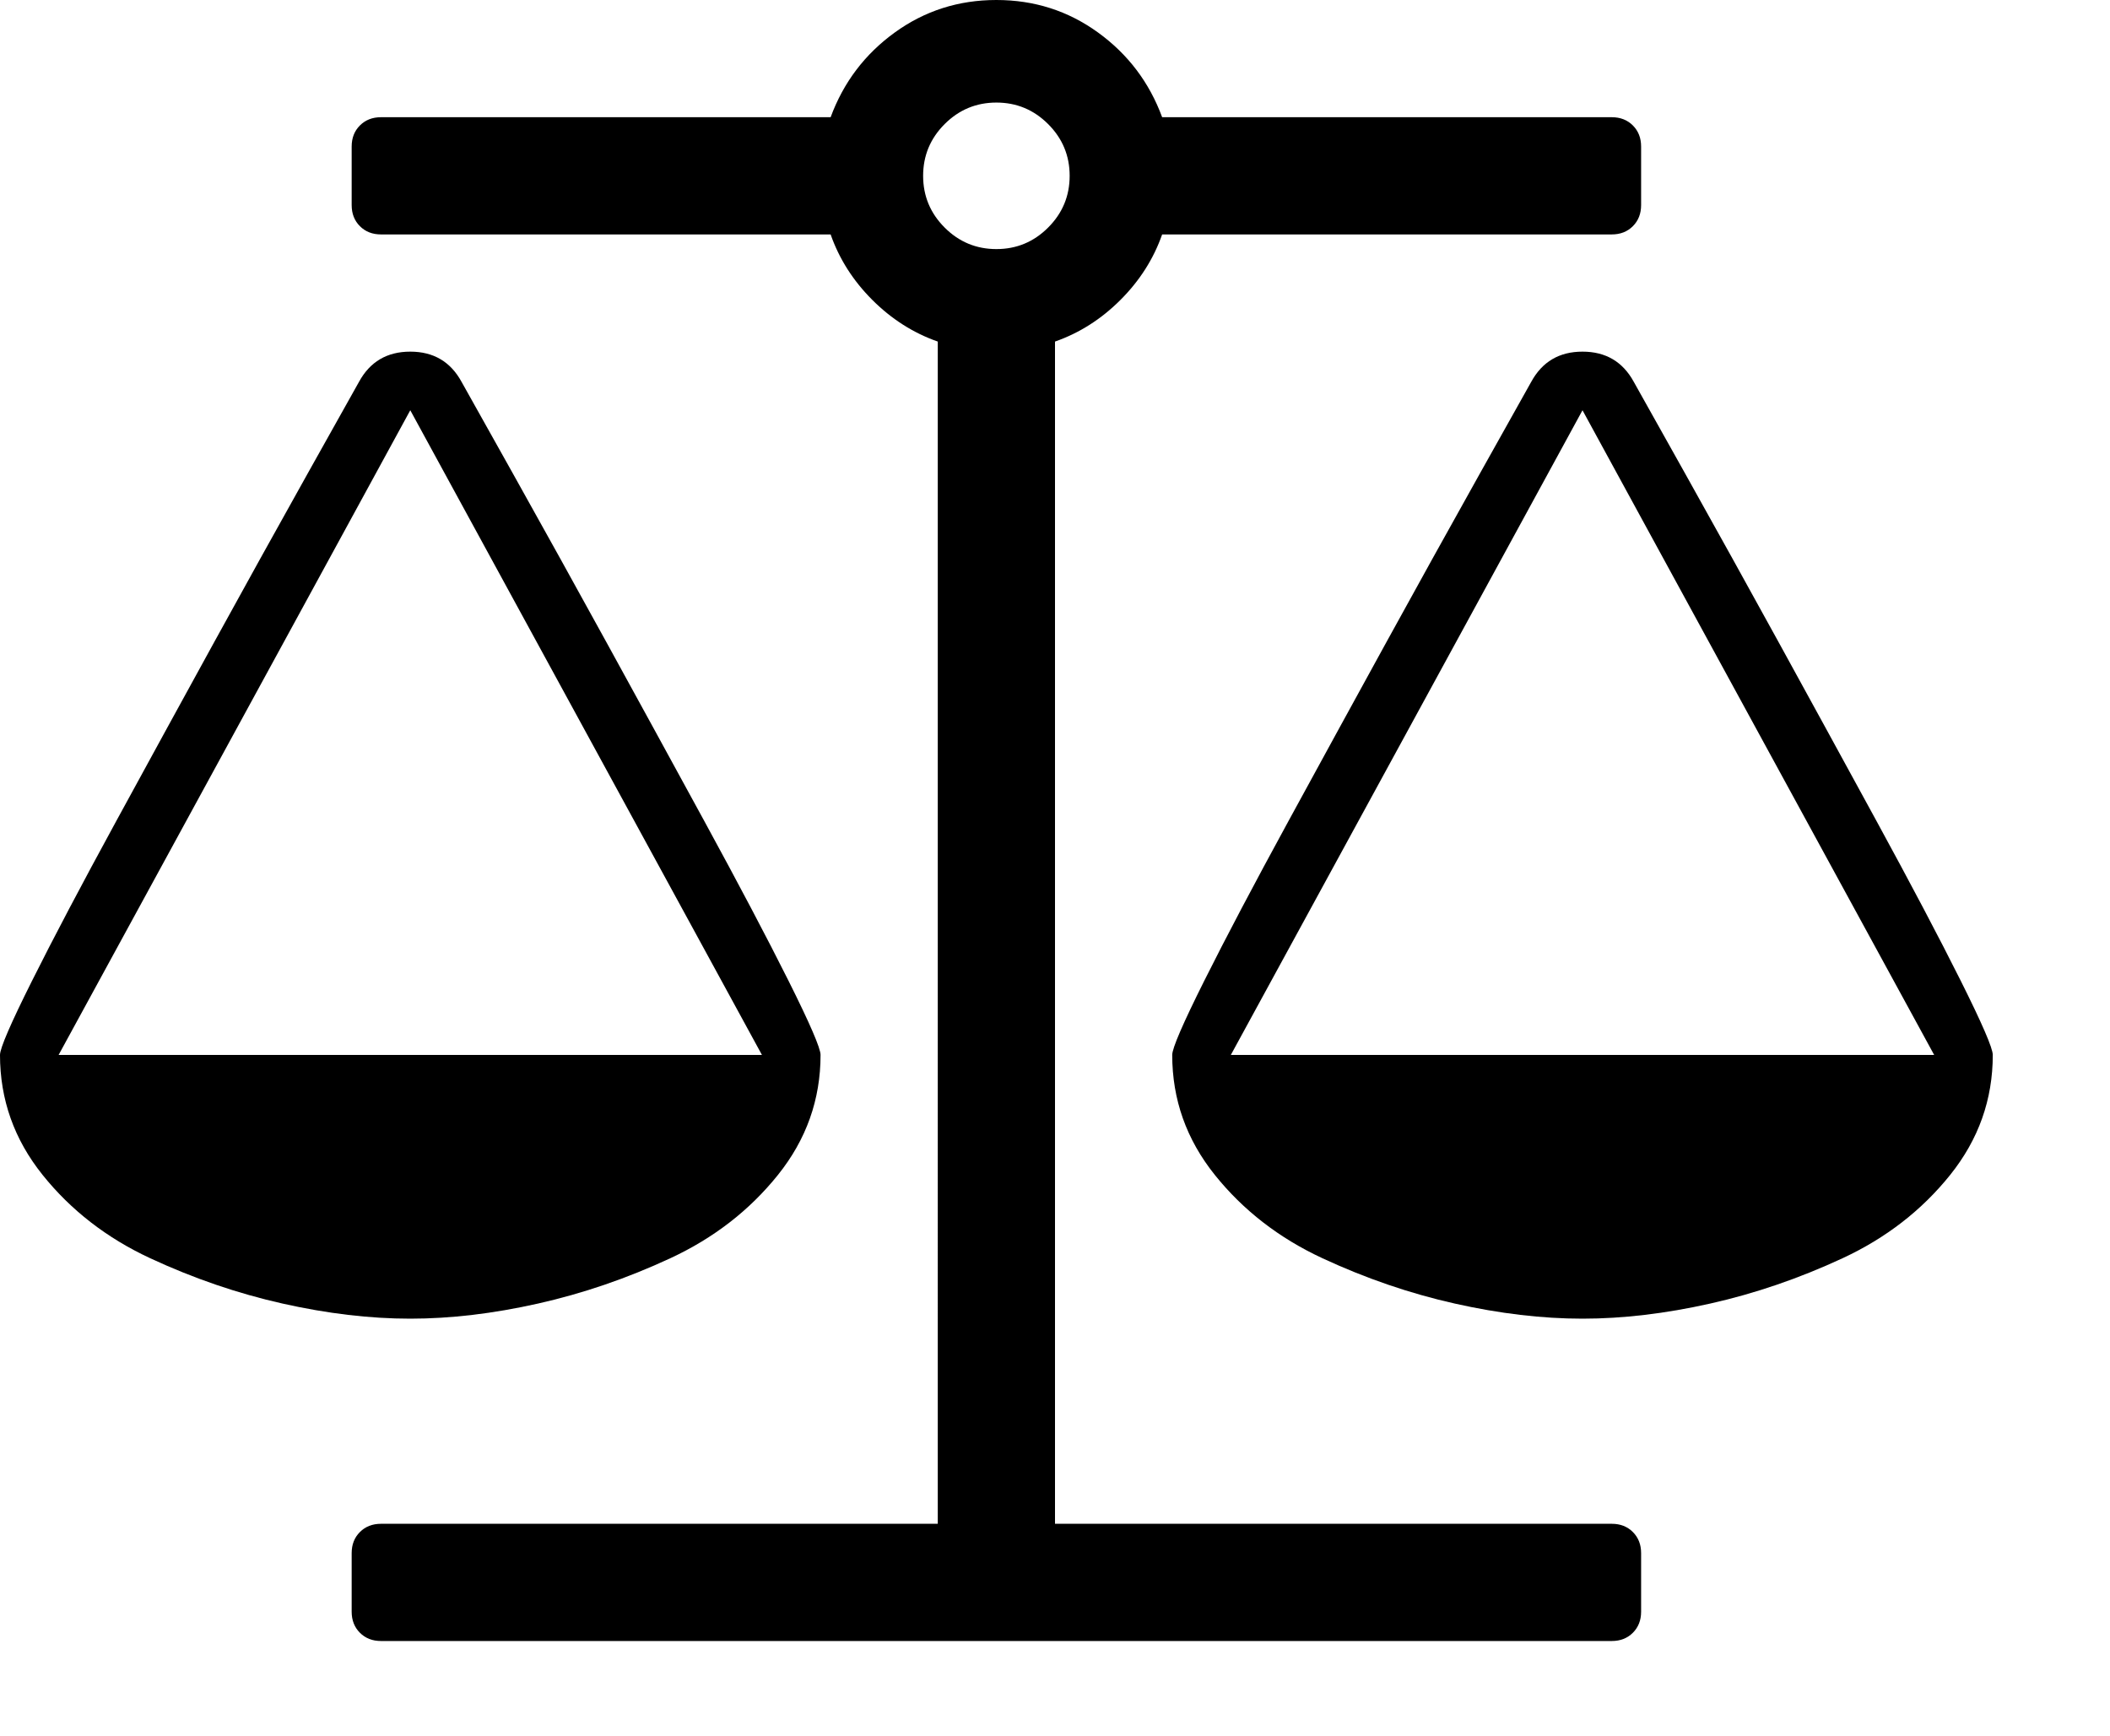 <svg version="1.1" xmlns="http://www.w3.org/2000/svg" xmlns:xlink="http://www.w3.org/1999/xlink" id="balance-scale" viewBox="0 0 2304 1896.083"><path d="M1728 448l-384 704h768zm-1280 0L64 1152h768zm821-192q-14 40-45.5 71.5T1152 373v1291h608q14 0 23 9t9 23v64q0 14-9 23t-23 9H416q-14 0-23-9t-9-23v-64q0-14 9-23t23-9h608V373q-40-14-71.5-45.5T907 256H416q-14 0-23-9t-9-23v-64q0-14 9-23t23-9h491q21-57 70-92.5T1088 0t111 35.5 70 92.5h491q14 0 23 9t9 23v64q0 14-9 23t-23 9h-491zm-181 16q33 0 56.5-23.5T1168 192t-23.5-56.5T1088 112t-56.5 23.5T1008 192t23.5 56.5T1088 272zm1088 880q0 73-46.5 131t-117.5 91-144.5 49.5T1728 1440t-139.5-16.5T1444 1374t-117.5-91-46.5-131q0-11 35-81t92-174.5T1514 701t102-184 56-100q18-33 56-33t56 33q4 7 56 100t102 184 107 195.5 92 174.5 35 81zm-1280 0q0 73-46.5 131T732 1374t-144.5 49.5T448 1440t-139.5-16.5T164 1374t-117.5-91T0 1152q0-11 35-81t92-174.5T234 701t102-184 56-100q18-33 56-33t56 33q4 7 56 100t102 184 107 195.5 92 174.5 35 81z"/></svg>